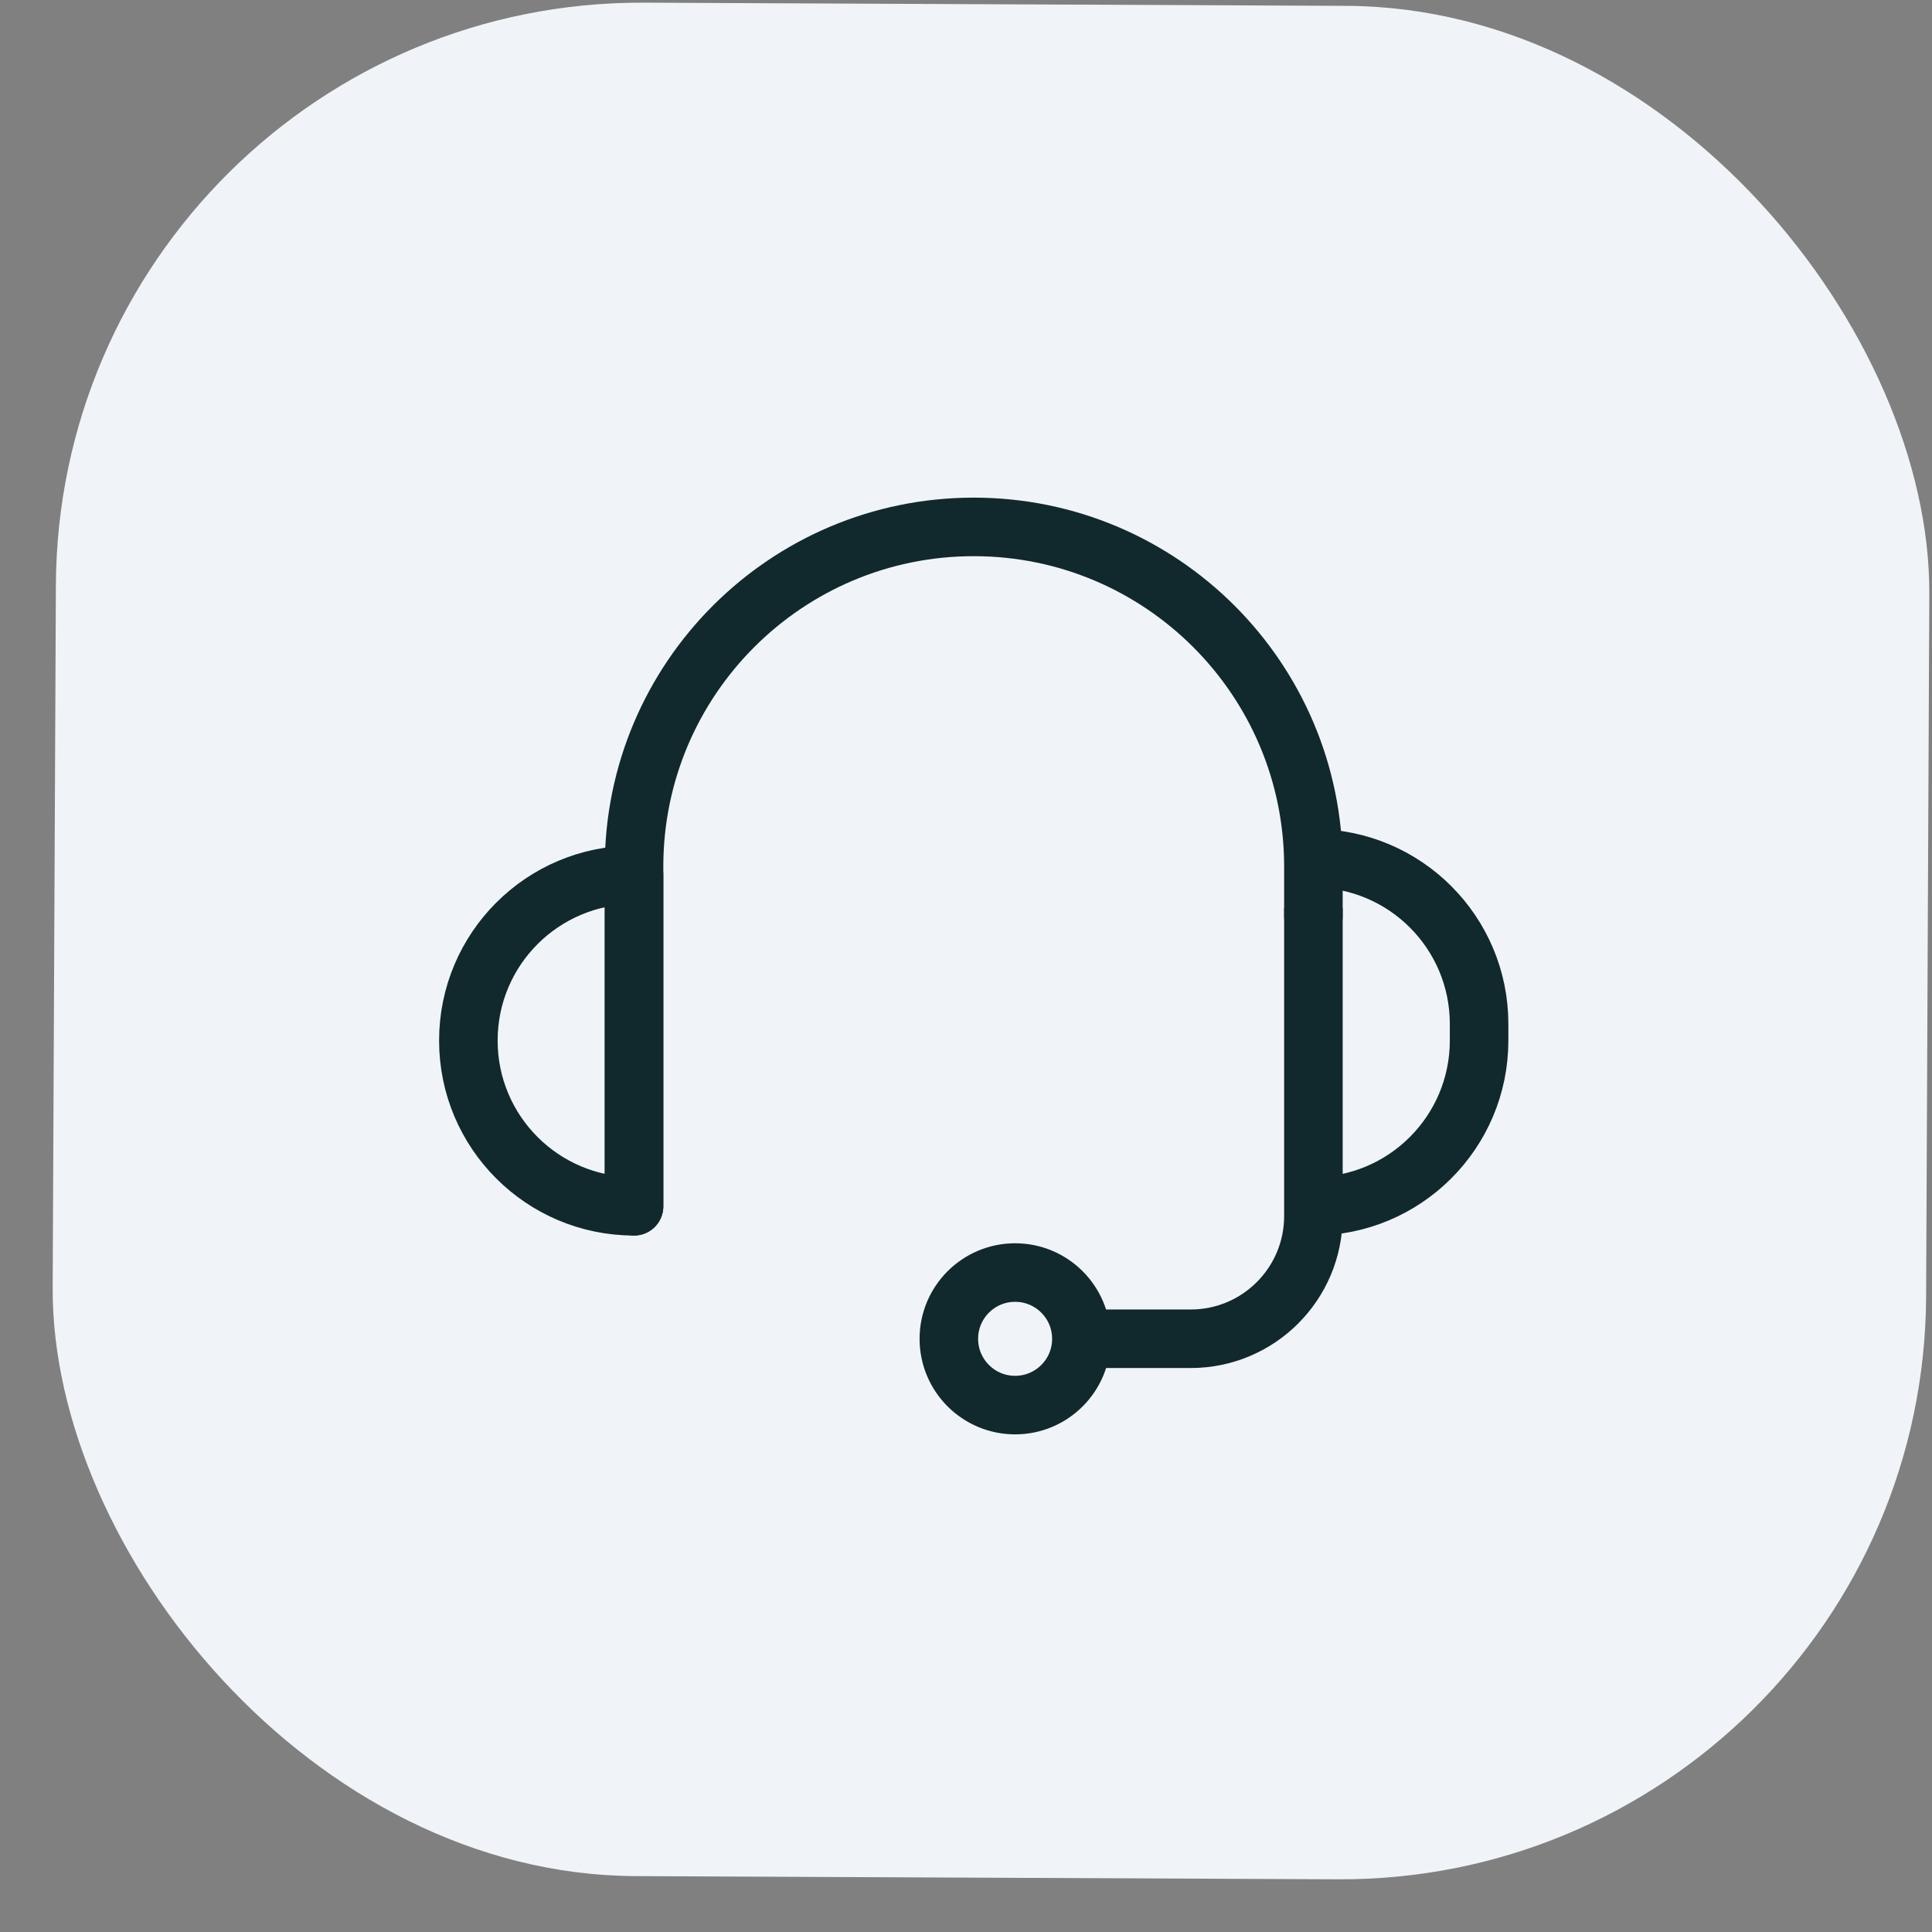 <svg width="33" height="33" viewBox="0 0 33 33" fill="none" xmlns="http://www.w3.org/2000/svg">
<rect x="0" y="0" width="33" height="33" fill="#808080" stroke="none"/>
<rect x="1" width="32" height="32" rx="10" transform="rotate(0.261 1 0)" fill="#F0F4F8"/>
<path d="M22.434 15.651V14.802C22.434 11.598 19.836 9 16.632 9V9C13.428 9 10.83 11.598 10.83 14.802V20.604" stroke="#11292C" stroke-linecap="round"/>
<path d="M22.434 15.509L22.434 20.771C22.434 21.929 21.495 22.867 20.338 22.867L18.471 22.867" stroke="#11292C"/>
<path d="M8 17.774C8 16.21 9.267 14.943 10.83 14.943V14.943V20.604V20.604C9.267 20.604 8 19.337 8 17.774V17.774Z" stroke="#11292C" stroke-linejoin="round"/>
<path d="M22.433 20.604V20.604C23.997 20.604 25.264 19.336 25.264 17.773L25.264 17.49C25.264 15.927 23.997 14.66 22.433 14.66V14.66" stroke="#11292C"/>
<circle cx="17.339" cy="22.868" r="1.132" stroke="#11292C"/>
</svg>
